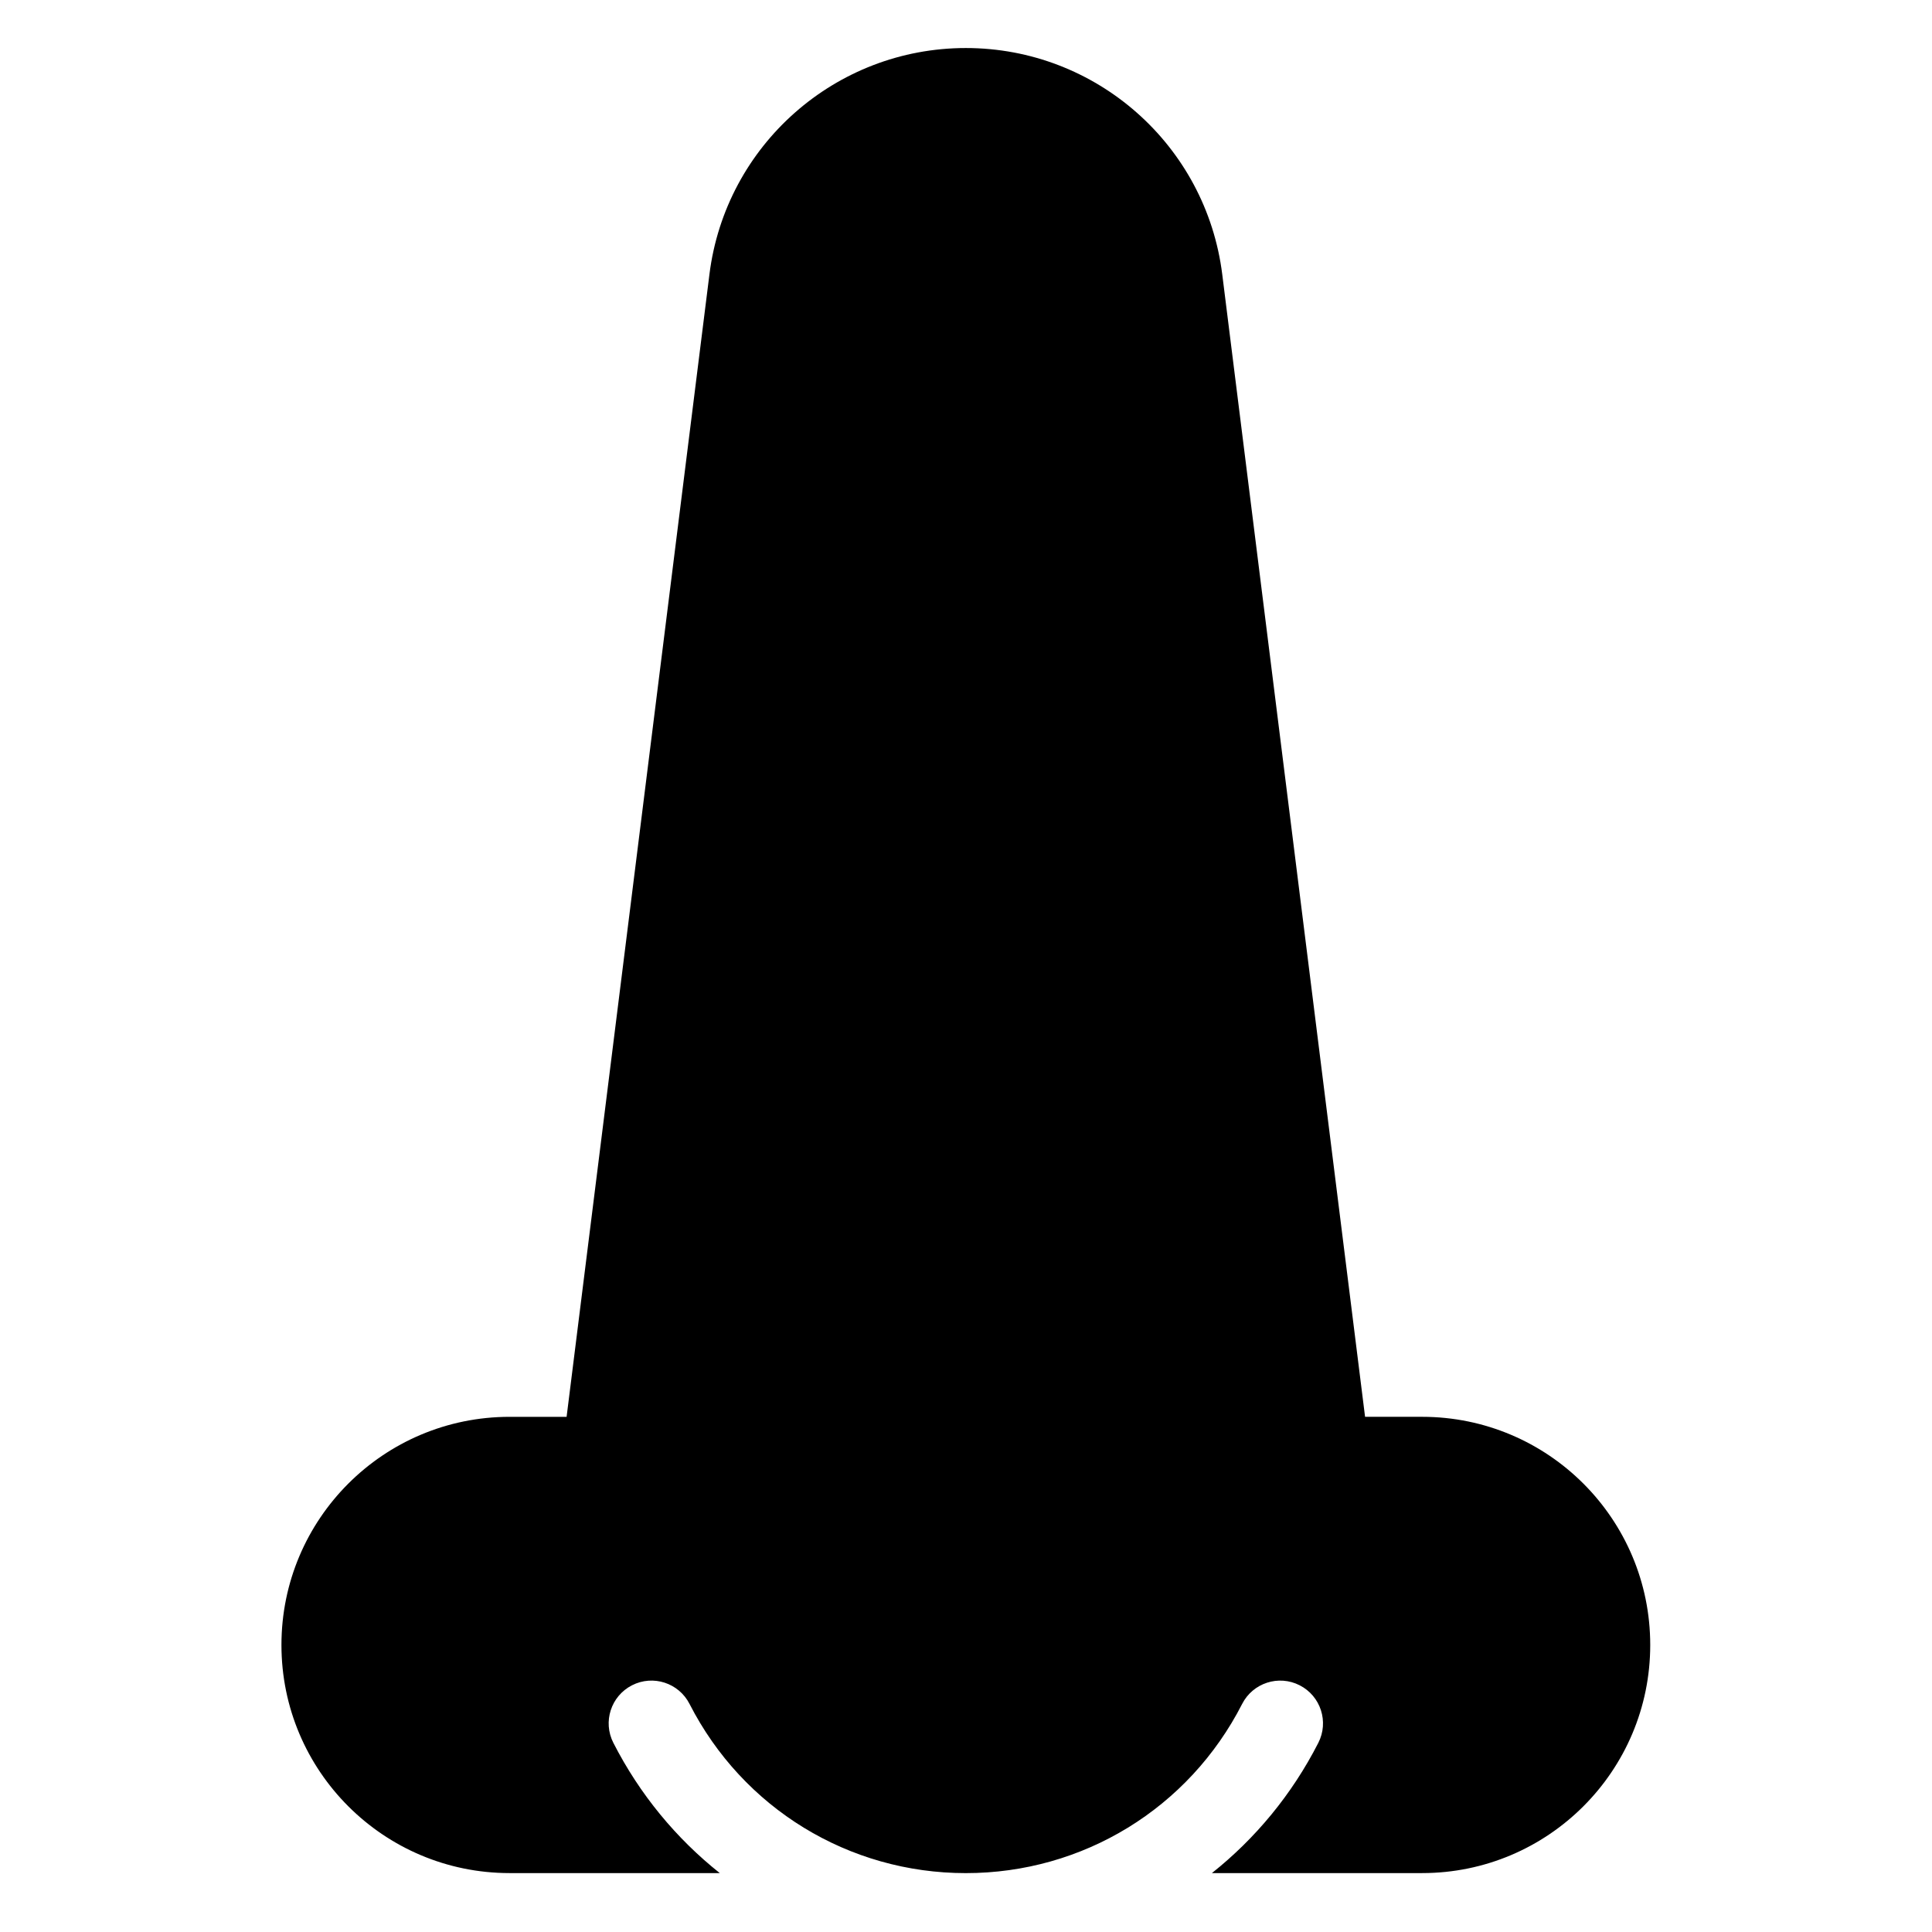 <?xml version="1.0" encoding="UTF-8"?>
<!-- Uploaded to: ICON Repo, www.iconrepo.com, Generator: ICON Repo Mixer Tools -->
<svg fill="#000000" width="800px" height="800px" version="1.1" viewBox="144 144 512 512" xmlns="http://www.w3.org/2000/svg">
 <path d="m520.87 519.47h-15.113l-37.848-302.75c-4.281-34.27-33.41-59.992-67.953-59.992-34.539 0-63.672 25.723-67.953 59.996l-37.848 302.75h-15.113c-33.387 0-60.457 27.07-60.457 60.457 0 33.387 27.07 60.457 60.457 60.457h55.703c-11.527-9.164-21.207-20.828-28.199-34.516-2.848-5.578-0.641-12.402 4.938-15.25 5.578-2.856 12.402-0.641 15.25 4.938 14.125 27.652 42.184 44.836 73.223 44.836 31.039 0 59.098-17.18 73.223-44.836 2.848-5.578 9.68-7.789 15.25-4.938 5.578 2.848 7.785 9.672 4.938 15.25-6.992 13.688-16.672 25.352-28.199 34.516h55.703c33.387 0 60.457-27.07 60.457-60.457 0-33.387-27.062-60.461-60.457-60.461z"/>
</svg>